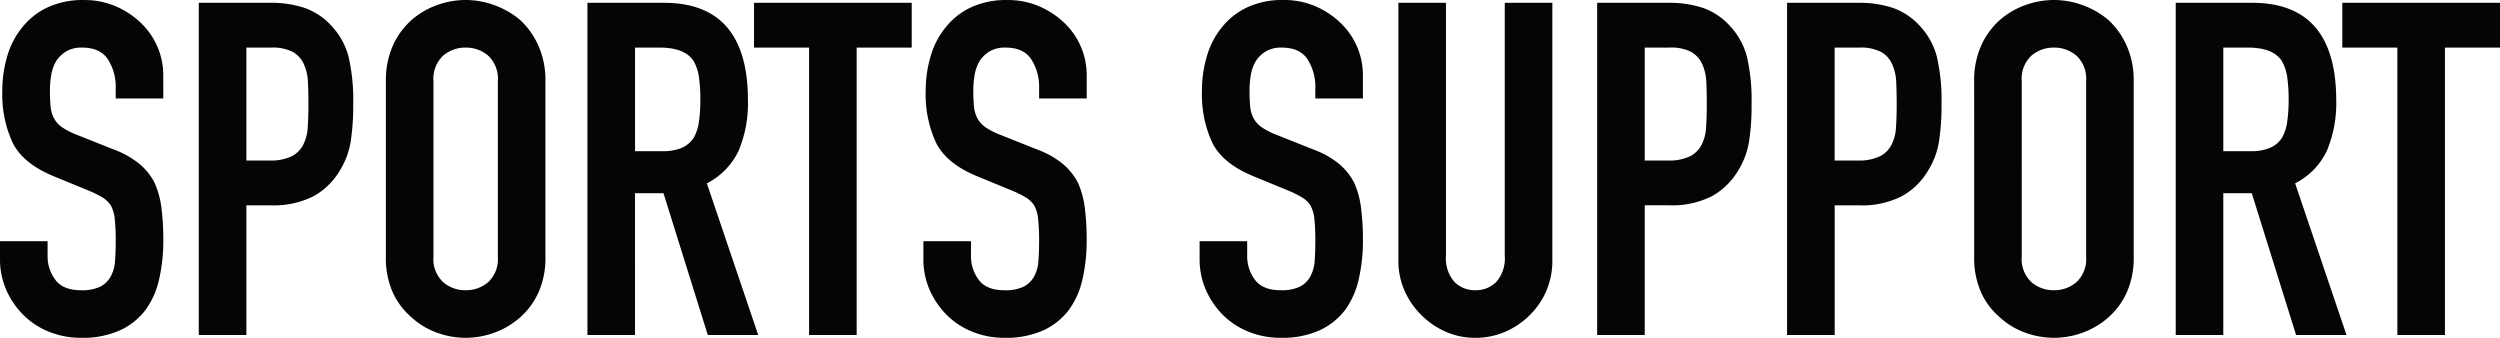<svg xmlns="http://www.w3.org/2000/svg" width="466.146" height="62.988" viewBox="0 0 466.146 62.988">
  <path id="パス_78867" data-name="パス 78867" d="M-201.275-44.109h-8.874v-2a9.475,9.475,0,0,0-1.436-5.264q-1.435-2.219-4.828-2.218a5.583,5.583,0,0,0-2.958.7,5.834,5.834,0,0,0-1.827,1.74,7.359,7.359,0,0,0-.957,2.566,16.756,16.756,0,0,0-.261,3,29.413,29.413,0,0,0,.131,3.045,5.78,5.78,0,0,0,.652,2.175,4.838,4.838,0,0,0,1.523,1.653,13.986,13.986,0,0,0,2.74,1.392l6.786,2.7a16.825,16.825,0,0,1,4.785,2.653,11.471,11.471,0,0,1,2.871,3.524,16.47,16.47,0,0,1,1.305,4.741,46.922,46.922,0,0,1,.348,6.047,31.883,31.883,0,0,1-.783,7.264,15.3,15.3,0,0,1-2.523,5.7A12.524,12.524,0,0,1-209.366-.87,16.878,16.878,0,0,1-216.587.522a15.8,15.8,0,0,1-6-1.131,14.278,14.278,0,0,1-4.785-3.132A15.242,15.242,0,0,1-230.55-8.4a14.133,14.133,0,0,1-1.174-5.785v-3.306h8.874V-14.7a7.249,7.249,0,0,0,1.436,4.394q1.436,1.957,4.829,1.957A7.786,7.786,0,0,0-213.063-9a4.684,4.684,0,0,0,1.957-1.87,6.87,6.87,0,0,0,.827-2.915q.13-1.7.13-3.785a37.5,37.5,0,0,0-.174-4,6.887,6.887,0,0,0-.7-2.523,4.891,4.891,0,0,0-1.609-1.566,20.625,20.625,0,0,0-2.654-1.305l-6.351-2.61q-5.742-2.349-7.7-6.22a21.4,21.4,0,0,1-1.958-9.7,22.5,22.5,0,0,1,.957-6.612,15.04,15.04,0,0,1,2.871-5.394,13.158,13.158,0,0,1,4.654-3.611,15.536,15.536,0,0,1,6.742-1.348,14.723,14.723,0,0,1,6.047,1.218,15.576,15.576,0,0,1,4.742,3.219,13.442,13.442,0,0,1,4,9.57ZM-194.663,0V-61.944h13.311a19.788,19.788,0,0,1,6.438.957,12.351,12.351,0,0,1,5.046,3.393,13.268,13.268,0,0,1,3.132,5.7,35.637,35.637,0,0,1,.87,8.83,43.8,43.8,0,0,1-.478,7.047,14.734,14.734,0,0,1-2.045,5.394,12.953,12.953,0,0,1-4.872,4.741,16.4,16.4,0,0,1-8,1.7h-4.524V0Zm8.874-53.592v21.054h4.263a9.069,9.069,0,0,0,4.176-.783,4.927,4.927,0,0,0,2.175-2.175,7.951,7.951,0,0,0,.827-3.219q.13-1.914.13-4.263,0-2.175-.087-4.132a8.941,8.941,0,0,0-.783-3.437,4.94,4.94,0,0,0-2.088-2.262,8.289,8.289,0,0,0-4-.783Zm26.013,6.264a15.827,15.827,0,0,1,1.3-6.612,13.972,13.972,0,0,1,3.48-4.785,14.712,14.712,0,0,1,4.742-2.784,15.671,15.671,0,0,1,5.351-.957,15.671,15.671,0,0,1,5.35.957,15.771,15.771,0,0,1,4.829,2.784,14.568,14.568,0,0,1,3.393,4.785,15.826,15.826,0,0,1,1.305,6.612v32.712a15.682,15.682,0,0,1-1.305,6.7,13.82,13.82,0,0,1-3.393,4.611,14.919,14.919,0,0,1-4.829,2.871,15.671,15.671,0,0,1-5.35.957,15.671,15.671,0,0,1-5.351-.957,13.96,13.96,0,0,1-4.742-2.871,13.282,13.282,0,0,1-3.48-4.611,15.683,15.683,0,0,1-1.3-6.7Zm8.874,32.712a5.9,5.9,0,0,0,1.783,4.741,6.29,6.29,0,0,0,4.22,1.523,6.29,6.29,0,0,0,4.219-1.523,5.9,5.9,0,0,0,1.783-4.741V-47.328a5.9,5.9,0,0,0-1.783-4.741,6.29,6.29,0,0,0-4.219-1.522,6.29,6.29,0,0,0-4.22,1.522,5.9,5.9,0,0,0-1.783,4.741Zm37.584-38.976v19.314h5.046a8.929,8.929,0,0,0,3.741-.653,5.084,5.084,0,0,0,2.175-1.871,8.5,8.5,0,0,0,.957-3,28.861,28.861,0,0,0,.261-4.132,28.861,28.861,0,0,0-.261-4.132,8.27,8.27,0,0,0-1.044-3.088q-1.653-2.436-6.264-2.436ZM-122.192,0V-61.944h14.268q15.66,0,15.66,18.183a22.915,22.915,0,0,1-1.7,9.309,13.155,13.155,0,0,1-5.96,6.177L-90.35,0h-9.4l-8.265-26.448h-5.307V0Zm41.325,0V-53.592H-91.133v-8.352h29.406v8.352H-71.993V0ZM-29.1-44.109h-8.874v-2a9.475,9.475,0,0,0-1.436-5.264q-1.436-2.219-4.828-2.218a5.583,5.583,0,0,0-2.958.7,5.834,5.834,0,0,0-1.827,1.74,7.359,7.359,0,0,0-.957,2.566,16.756,16.756,0,0,0-.261,3,29.416,29.416,0,0,0,.13,3.045,5.781,5.781,0,0,0,.653,2.175,4.838,4.838,0,0,0,1.522,1.653A13.987,13.987,0,0,0-45.2-37.323l6.786,2.7a16.825,16.825,0,0,1,4.785,2.653,11.471,11.471,0,0,1,2.871,3.524,16.47,16.47,0,0,1,1.305,4.741,46.922,46.922,0,0,1,.348,6.047,31.883,31.883,0,0,1-.783,7.264,15.3,15.3,0,0,1-2.523,5.7A12.524,12.524,0,0,1-37.193-.87,16.878,16.878,0,0,1-44.414.522a15.8,15.8,0,0,1-6-1.131A14.278,14.278,0,0,1-55.2-3.741,15.242,15.242,0,0,1-58.377-8.4a14.133,14.133,0,0,1-1.174-5.785v-3.306h8.874V-14.7a7.249,7.249,0,0,0,1.436,4.394q1.436,1.957,4.829,1.957A7.786,7.786,0,0,0-40.89-9a4.684,4.684,0,0,0,1.958-1.87,6.87,6.87,0,0,0,.826-2.915q.131-1.7.131-3.785a37.5,37.5,0,0,0-.174-4,6.887,6.887,0,0,0-.7-2.523,4.891,4.891,0,0,0-1.609-1.566,20.625,20.625,0,0,0-2.654-1.305l-6.351-2.61q-5.742-2.349-7.7-6.22a21.4,21.4,0,0,1-1.958-9.7,22.5,22.5,0,0,1,.957-6.612,15.04,15.04,0,0,1,2.871-5.394,13.158,13.158,0,0,1,4.654-3.611,15.536,15.536,0,0,1,6.743-1.348,14.722,14.722,0,0,1,6.047,1.218A15.575,15.575,0,0,1-33.1-58.029a13.442,13.442,0,0,1,4,9.57Zm51.5,0H13.528v-2a9.475,9.475,0,0,0-1.435-5.264q-1.435-2.219-4.829-2.218a5.583,5.583,0,0,0-2.958.7,5.834,5.834,0,0,0-1.827,1.74,7.359,7.359,0,0,0-.957,2.566,16.756,16.756,0,0,0-.261,3,29.416,29.416,0,0,0,.13,3.045,5.781,5.781,0,0,0,.653,2.175,4.838,4.838,0,0,0,1.523,1.653,13.986,13.986,0,0,0,2.74,1.392l6.786,2.7a16.825,16.825,0,0,1,4.785,2.653,11.471,11.471,0,0,1,2.871,3.524,16.47,16.47,0,0,1,1.305,4.741,46.922,46.922,0,0,1,.348,6.047,31.883,31.883,0,0,1-.783,7.264A15.3,15.3,0,0,1,19.1-4.7,12.524,12.524,0,0,1,14.311-.87,16.878,16.878,0,0,1,7.09.522a15.8,15.8,0,0,1-6-1.131A14.278,14.278,0,0,1-3.7-3.741,15.242,15.242,0,0,1-6.873-8.4a14.133,14.133,0,0,1-1.174-5.785v-3.306H.826V-14.7a7.249,7.249,0,0,0,1.436,4.394Q3.7-8.352,7.09-8.352A7.786,7.786,0,0,0,10.614-9a4.684,4.684,0,0,0,1.957-1.87A6.87,6.87,0,0,0,13.4-13.79q.13-1.7.13-3.785a37.5,37.5,0,0,0-.174-4,6.887,6.887,0,0,0-.7-2.523,4.891,4.891,0,0,0-1.61-1.566A20.625,20.625,0,0,0,8.4-26.97L2.044-29.58q-5.742-2.349-7.7-6.22a21.4,21.4,0,0,1-1.957-9.7,22.5,22.5,0,0,1,.957-6.612,15.04,15.04,0,0,1,2.871-5.394A13.158,13.158,0,0,1,.87-61.118a15.536,15.536,0,0,1,6.743-1.348,14.722,14.722,0,0,1,6.046,1.218A15.575,15.575,0,0,1,18.4-58.029a13.442,13.442,0,0,1,4,9.57ZM57.724-61.944V-13.92a14.236,14.236,0,0,1-1.087,5.611,14.294,14.294,0,0,1-3.089,4.568A14.763,14.763,0,0,1,48.937-.609,13.852,13.852,0,0,1,43.369.522,13.546,13.546,0,0,1,37.845-.609a14.914,14.914,0,0,1-4.568-3.132,14.914,14.914,0,0,1-3.132-4.568,13.761,13.761,0,0,1-1.131-5.611V-61.944h8.874V-14.79a6.645,6.645,0,0,0,1.566,4.872,5.312,5.312,0,0,0,3.915,1.566,5.312,5.312,0,0,0,3.915-1.566A6.645,6.645,0,0,0,48.85-14.79V-61.944ZM66.076,0V-61.944H79.387a19.788,19.788,0,0,1,6.438.957,12.351,12.351,0,0,1,5.046,3.393A13.268,13.268,0,0,1,94-51.9a35.637,35.637,0,0,1,.87,8.83,43.8,43.8,0,0,1-.479,7.047,14.733,14.733,0,0,1-2.045,5.394,12.953,12.953,0,0,1-4.872,4.741,16.4,16.4,0,0,1-8,1.7H74.951V0Zm8.874-53.592v21.054h4.263a9.069,9.069,0,0,0,4.176-.783A4.927,4.927,0,0,0,85.564-35.5a7.951,7.951,0,0,0,.826-3.219q.13-1.914.131-4.263,0-2.175-.087-4.132a8.941,8.941,0,0,0-.783-3.437,4.94,4.94,0,0,0-2.088-2.262,8.289,8.289,0,0,0-4-.783ZM101.485,0V-61.944H114.8a19.788,19.788,0,0,1,6.438.957,12.351,12.351,0,0,1,5.046,3.393,13.268,13.268,0,0,1,3.132,5.7,35.637,35.637,0,0,1,.87,8.83,43.8,43.8,0,0,1-.479,7.047,14.733,14.733,0,0,1-2.044,5.394,12.953,12.953,0,0,1-4.872,4.741,16.4,16.4,0,0,1-8,1.7h-4.524V0Zm8.874-53.592v21.054h4.263a9.069,9.069,0,0,0,4.176-.783,4.927,4.927,0,0,0,2.175-2.175,7.951,7.951,0,0,0,.826-3.219q.13-1.914.131-4.263,0-2.175-.087-4.132a8.941,8.941,0,0,0-.783-3.437,4.94,4.94,0,0,0-2.088-2.262,8.289,8.289,0,0,0-4-.783Zm26.013,6.264a15.827,15.827,0,0,1,1.3-6.612,13.972,13.972,0,0,1,3.48-4.785,14.712,14.712,0,0,1,4.742-2.784,15.671,15.671,0,0,1,5.351-.957,15.671,15.671,0,0,1,5.35.957,15.771,15.771,0,0,1,4.829,2.784,14.568,14.568,0,0,1,3.393,4.785,15.826,15.826,0,0,1,1.305,6.612v32.712a15.682,15.682,0,0,1-1.305,6.7,13.82,13.82,0,0,1-3.393,4.611A14.919,14.919,0,0,1,156.6-.435a15.671,15.671,0,0,1-5.35.957A15.671,15.671,0,0,1,145.9-.435a13.96,13.96,0,0,1-4.742-2.871,13.282,13.282,0,0,1-3.48-4.611,15.683,15.683,0,0,1-1.3-6.7Zm8.874,32.712a5.9,5.9,0,0,0,1.783,4.741,6.29,6.29,0,0,0,4.22,1.523,6.29,6.29,0,0,0,4.219-1.523,5.9,5.9,0,0,0,1.783-4.741V-47.328a5.9,5.9,0,0,0-1.783-4.741,6.29,6.29,0,0,0-4.219-1.522,6.29,6.29,0,0,0-4.22,1.522,5.9,5.9,0,0,0-1.783,4.741Zm37.584-38.976v19.314h5.046a8.929,8.929,0,0,0,3.741-.653,5.084,5.084,0,0,0,2.175-1.871,8.5,8.5,0,0,0,.957-3,28.861,28.861,0,0,0,.261-4.132,28.861,28.861,0,0,0-.261-4.132,8.27,8.27,0,0,0-1.044-3.088q-1.653-2.436-6.264-2.436ZM173.956,0V-61.944h14.268q15.66,0,15.66,18.183a22.915,22.915,0,0,1-1.7,9.309,13.155,13.155,0,0,1-5.96,6.177L205.8,0h-9.4l-8.265-26.448h-5.307V0Zm41.325,0V-53.592H205.016v-8.352h29.406v8.352H224.156V0Z" transform="translate(231.725 62.466)" fill="#050505"/>
</svg>
